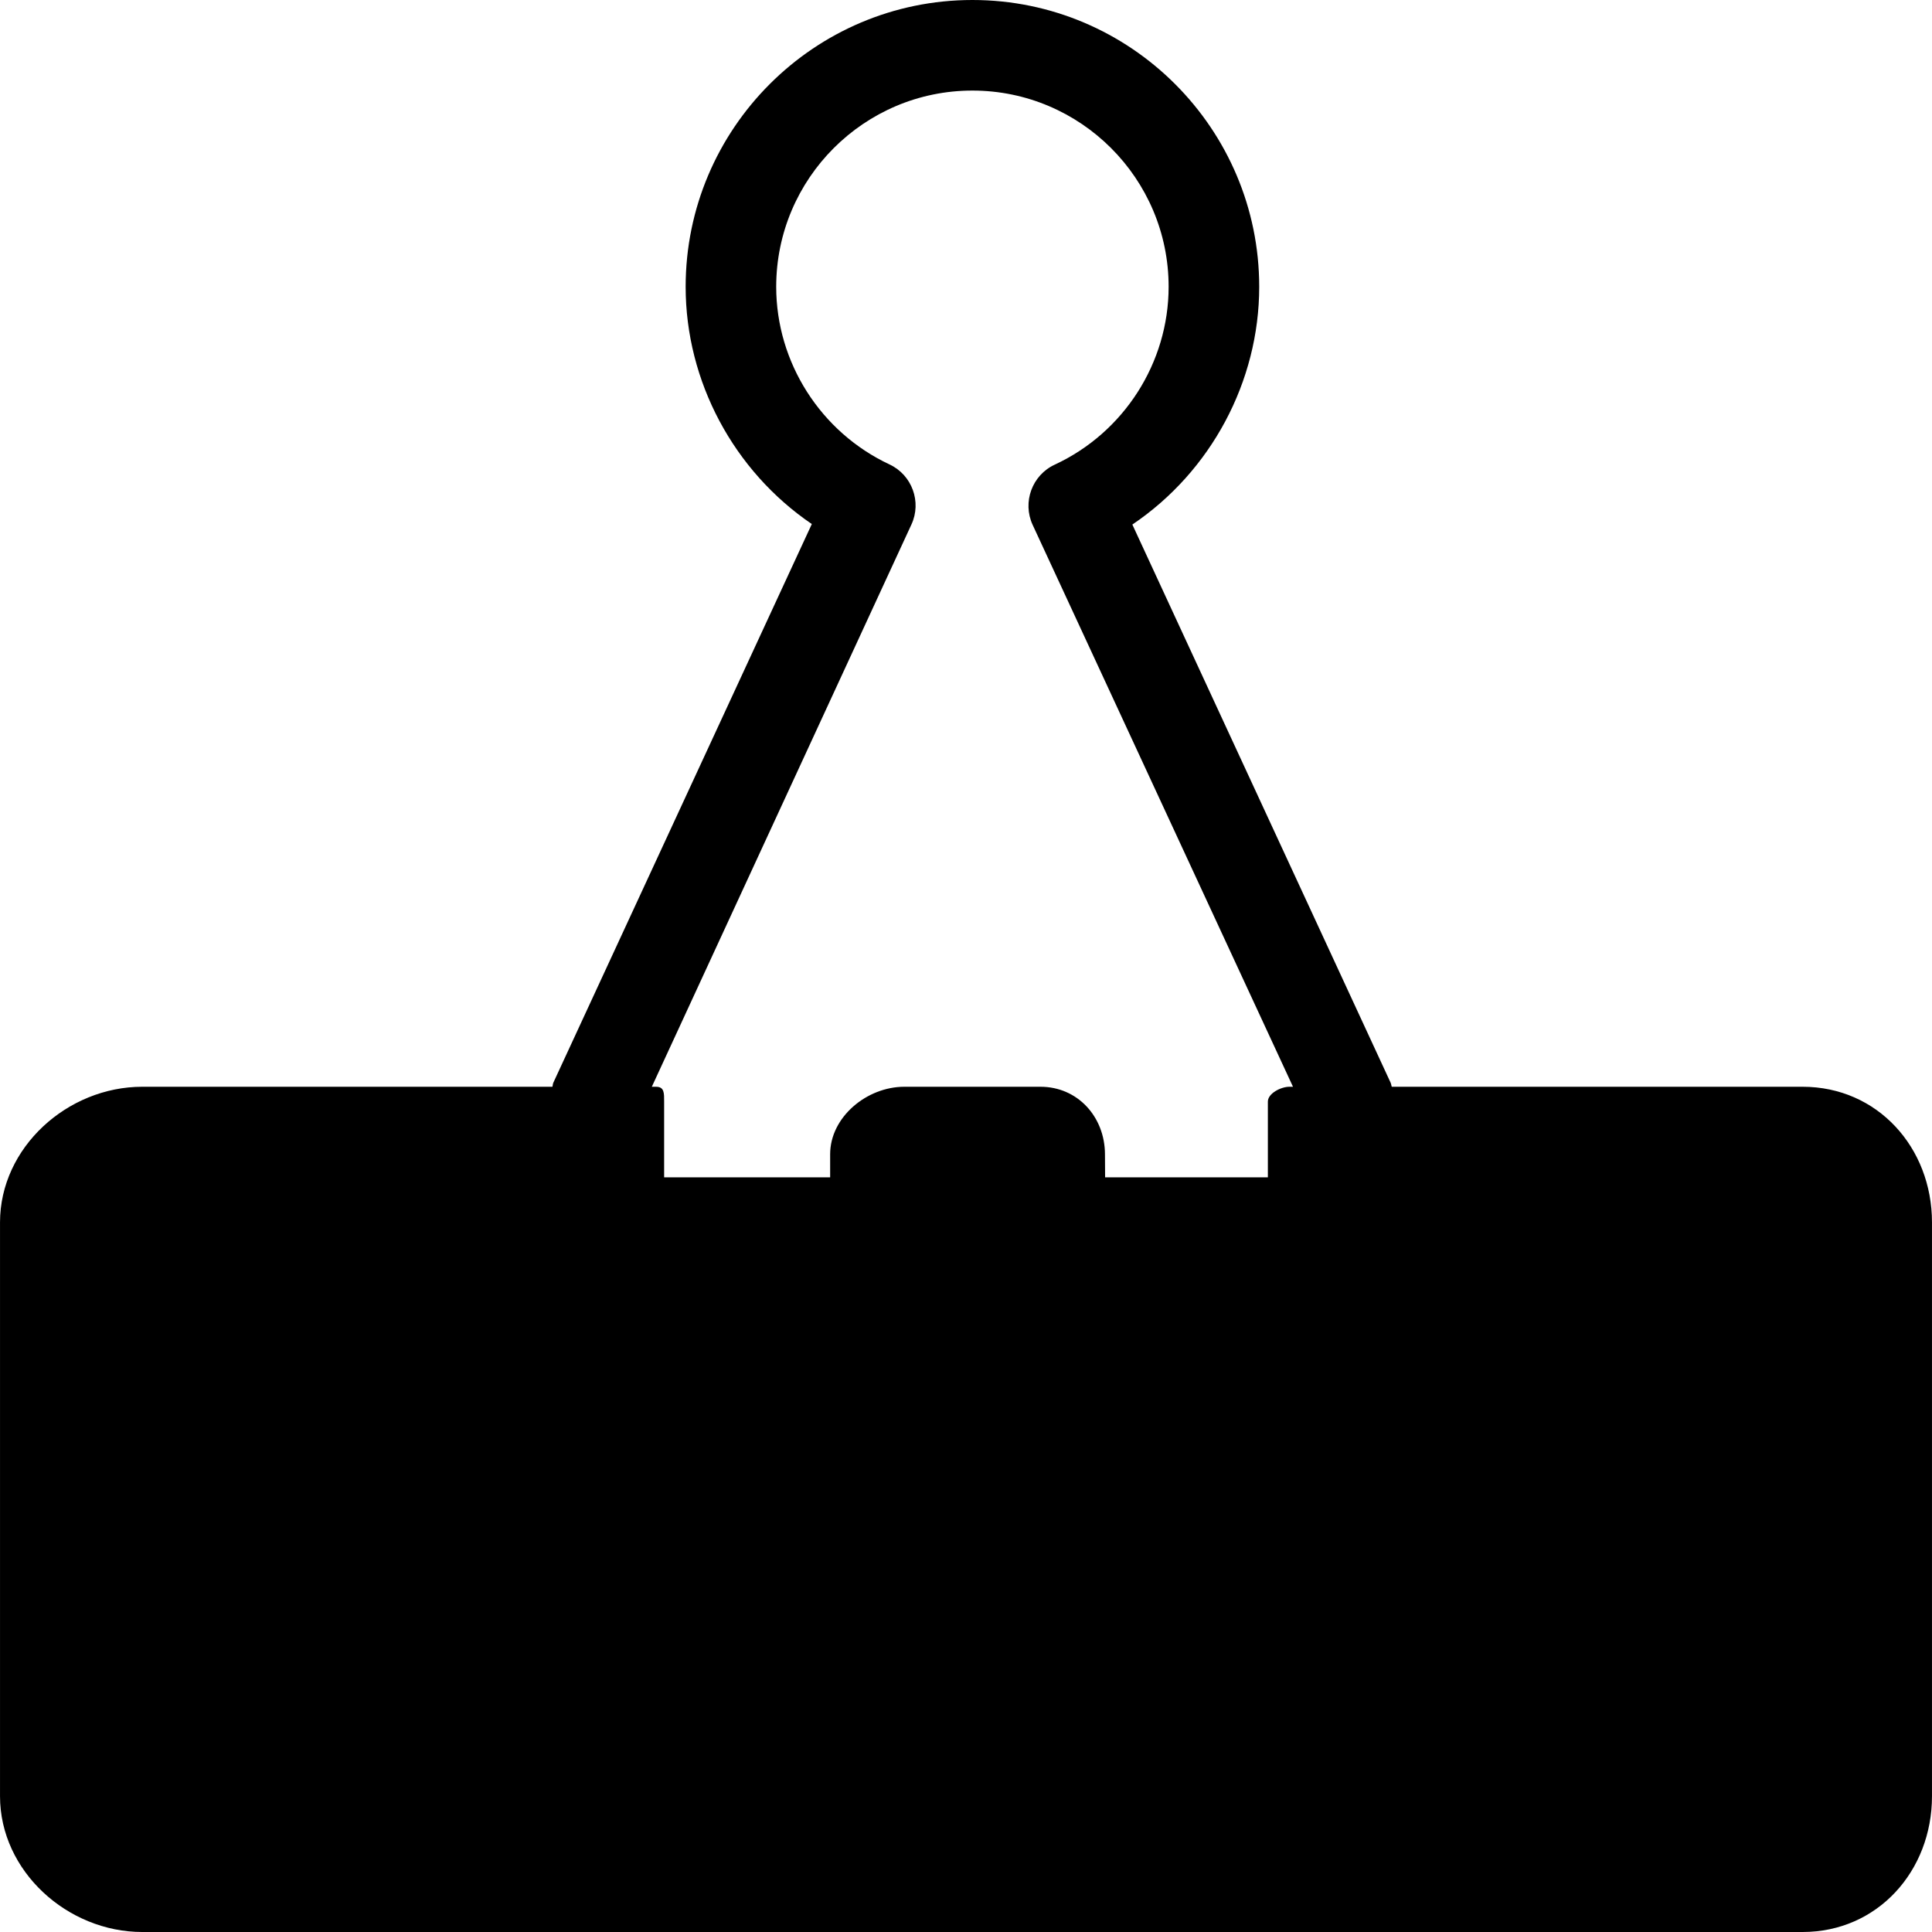 <?xml version="1.0" encoding="iso-8859-1"?>
<!-- Uploaded to: SVG Repo, www.svgrepo.com, Generator: SVG Repo Mixer Tools -->
<svg fill="#000000" height="800px" width="800px" version="1.1" id="Layer_1" xmlns="http://www.w3.org/2000/svg" xmlns:xlink="http://www.w3.org/1999/xlink" 
	 viewBox="0 0 500.008 500.008" xml:space="preserve">
<g>
	<g>
		<g>
			<path d="M285.968,298.684C285.968,298.684,285.984,298.824,285.968,298.684L285.968,298.684z"/>
			<path d="M466.512,281.256H360.2c-0.056,0-0.148-0.712-0.3-1.04l-66.844-144.46c20.34-13.72,32.832-36.984,32.832-61.536
				c0-40.924-33.296-74.22-74.22-74.22s-74.22,33.292-74.22,74.216c0,24.452,12.428,47.664,32.652,61.408l-66.9,144.592
				c-0.152,0.328-0.184,1.04-0.244,1.04H36.824c-19.388,0-36.82,15.72-36.82,35.108v148.5c0,19.388,17.432,35.144,36.82,35.144
				h429.688c19.388,0,33.492-15.756,33.492-35.144v-148.5C500.004,296.98,485.9,281.256,466.512,281.256z M333.7,281.26v-0.004
				c-2.16,0-5.572,1.696-5.572,3.856v19.58h-42.124l-0.036-6.008c-0.04-9.632-7.052-17.428-16.688-17.428h-35.248
				c-9.664,0-19.188,7.812-19.188,17.476v5.964H171.88v-19.58c0-2.16,0.08-3.856-2.08-3.856h-1.108l67.188-145.52
				c2.7-5.836,0.156-12.82-5.668-15.54c-17.816-8.34-29.328-26.396-29.328-45.98c0-28,22.78-50.78,50.78-50.78
				s50.78,22.776,50.78,50.776c0,19.668-11.576,37.736-29.48,46.04c-5.86,2.712-8.42,9.712-5.712,15.58l67.38,145.424H333.7z"/>
		</g>
	</g>
</g>
</svg>